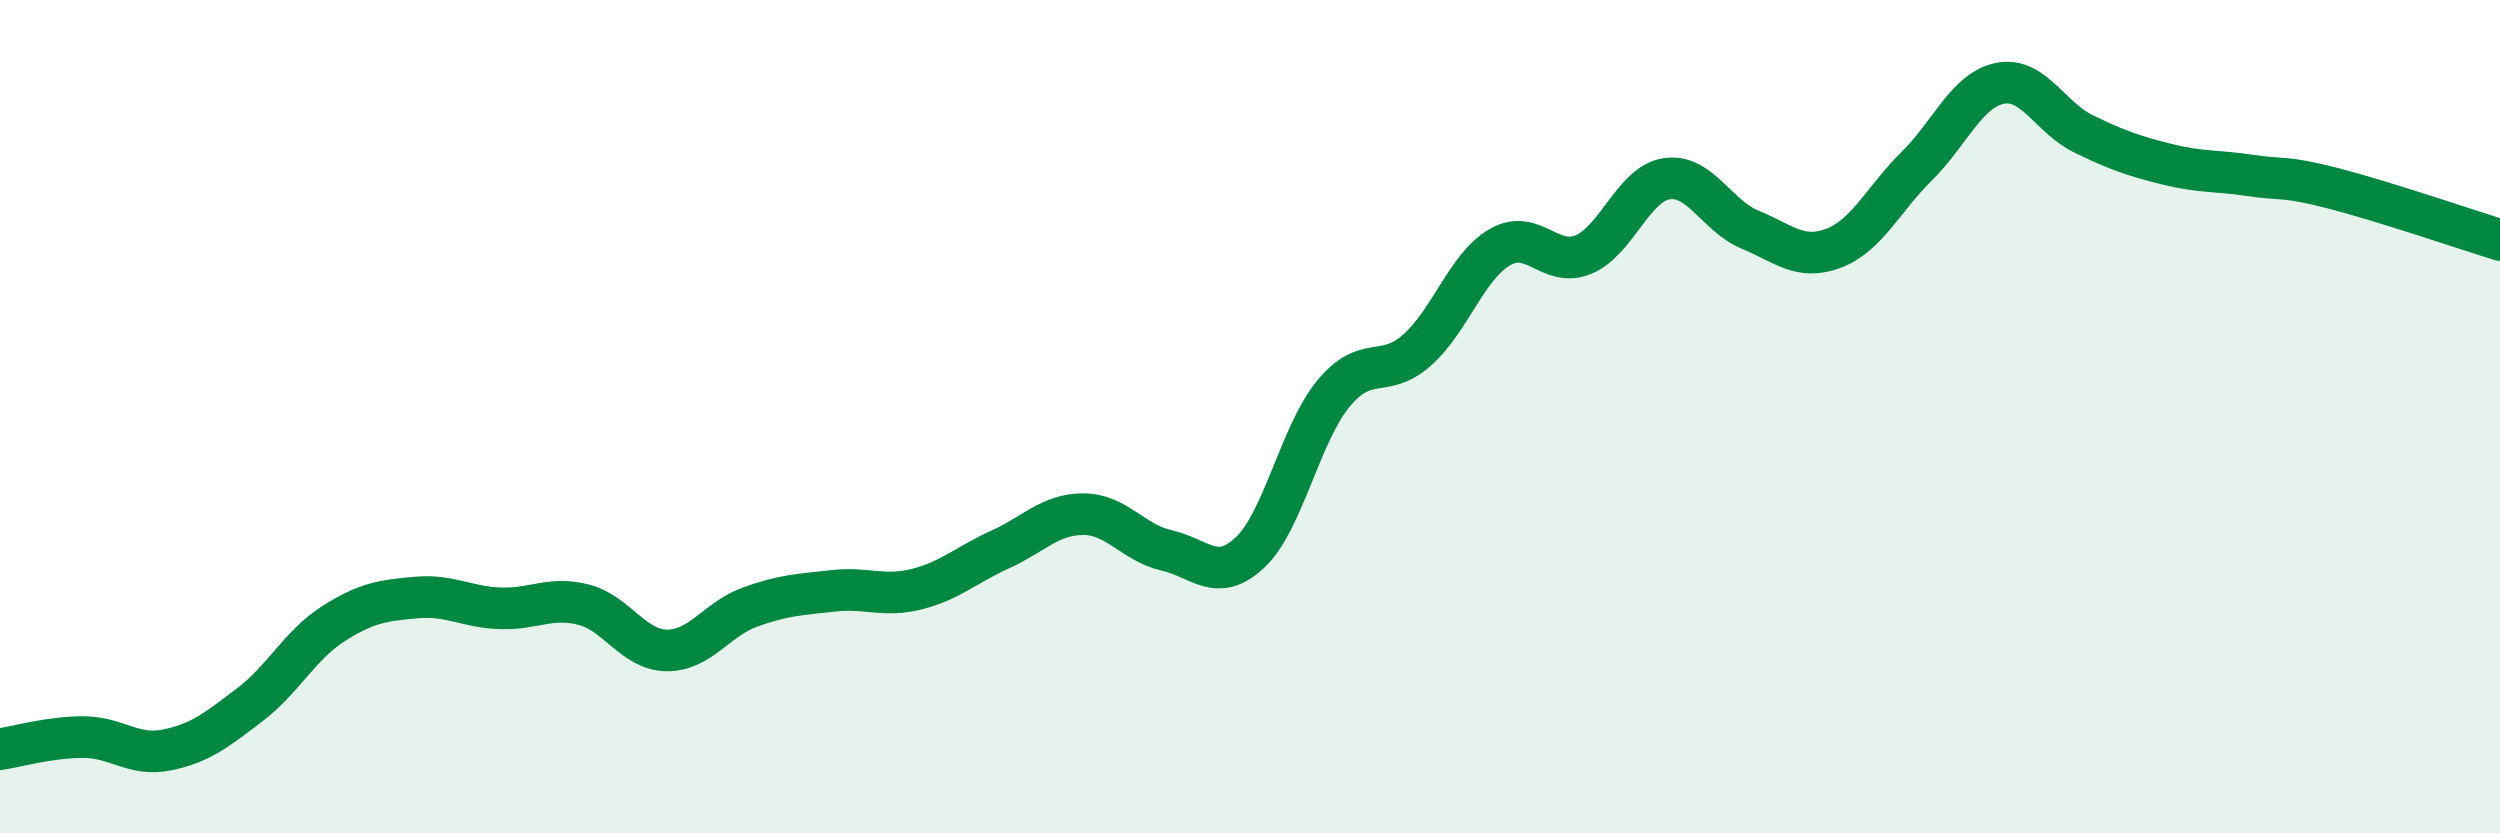 
    <svg width="60" height="20" viewBox="0 0 60 20" xmlns="http://www.w3.org/2000/svg">
      <path
        d="M 0,17.98 C 0.4,17.92 1.2,17.69 2,17.69 C 2.8,17.69 3.2,18.16 4,18 C 4.8,17.84 5.2,17.52 6,16.91 C 6.8,16.3 7.2,15.48 8,14.97 C 8.8,14.46 9.2,14.41 10,14.34 C 10.8,14.27 11.2,14.57 12,14.6 C 12.8,14.63 13.2,14.31 14,14.51 C 14.8,14.71 15.2,15.6 16,15.61 C 16.8,15.62 17.2,14.86 18,14.57 C 18.8,14.28 19.2,14.27 20,14.18 C 20.8,14.09 21.2,14.34 22,14.14 C 22.8,13.94 23.2,13.55 24,13.19 C 24.8,12.83 25.2,12.34 26,12.34 C 26.8,12.34 27.2,13.03 28,13.21 C 28.8,13.39 29.2,14.01 30,13.26 C 30.8,12.51 31.2,10.42 32,9.45 C 32.8,8.48 33.2,9.11 34,8.41 C 34.8,7.71 35.2,6.39 36,5.93 C 36.8,5.47 37.2,6.44 38,6.11 C 38.8,5.78 39.2,4.41 40,4.29 C 40.8,4.17 41.2,5.18 42,5.51 C 42.8,5.84 43.2,6.26 44,5.96 C 44.8,5.66 45.2,4.78 46,3.99 C 46.8,3.2 47.2,2.16 48,2 C 48.8,1.84 49.2,2.82 50,3.21 C 50.8,3.6 51.2,3.74 52,3.94 C 52.8,4.14 53.2,4.09 54,4.21 C 54.8,4.33 54.8,4.21 56,4.52 C 57.2,4.83 59.2,5.51 60,5.76L60 20L0 20Z"
        fill="#008740"
        opacity="0.1"
        stroke-linecap="round"
        stroke-linejoin="round"
      />
      <path
        d="M 0,17.98 C 0.4,17.92 1.2,17.69 2,17.69 C 2.8,17.69 3.2,18.16 4,18 C 4.8,17.84 5.2,17.52 6,16.91 C 6.8,16.3 7.2,15.48 8,14.97 C 8.8,14.46 9.2,14.41 10,14.34 C 10.8,14.27 11.2,14.57 12,14.6 C 12.8,14.63 13.2,14.31 14,14.51 C 14.8,14.71 15.2,15.6 16,15.61 C 16.8,15.62 17.2,14.86 18,14.57 C 18.8,14.28 19.2,14.27 20,14.18 C 20.8,14.09 21.2,14.34 22,14.14 C 22.8,13.94 23.2,13.55 24,13.19 C 24.8,12.83 25.2,12.34 26,12.34 C 26.8,12.34 27.2,13.03 28,13.21 C 28.8,13.39 29.2,14.01 30,13.26 C 30.8,12.51 31.2,10.42 32,9.45 C 32.8,8.48 33.2,9.11 34,8.41 C 34.8,7.71 35.2,6.39 36,5.93 C 36.8,5.47 37.2,6.44 38,6.11 C 38.8,5.78 39.2,4.41 40,4.29 C 40.8,4.17 41.2,5.18 42,5.51 C 42.8,5.84 43.2,6.26 44,5.96 C 44.8,5.66 45.2,4.78 46,3.99 C 46.8,3.2 47.2,2.16 48,2 C 48.8,1.84 49.2,2.82 50,3.21 C 50.8,3.6 51.2,3.74 52,3.94 C 52.8,4.14 53.2,4.09 54,4.21 C 54.8,4.33 54.8,4.21 56,4.52 C 57.2,4.83 59.2,5.51 60,5.76"
        stroke="#008740"
        stroke-width="1"
        fill="none"
        stroke-linecap="round"
        stroke-linejoin="round"
      />
    </svg>
  